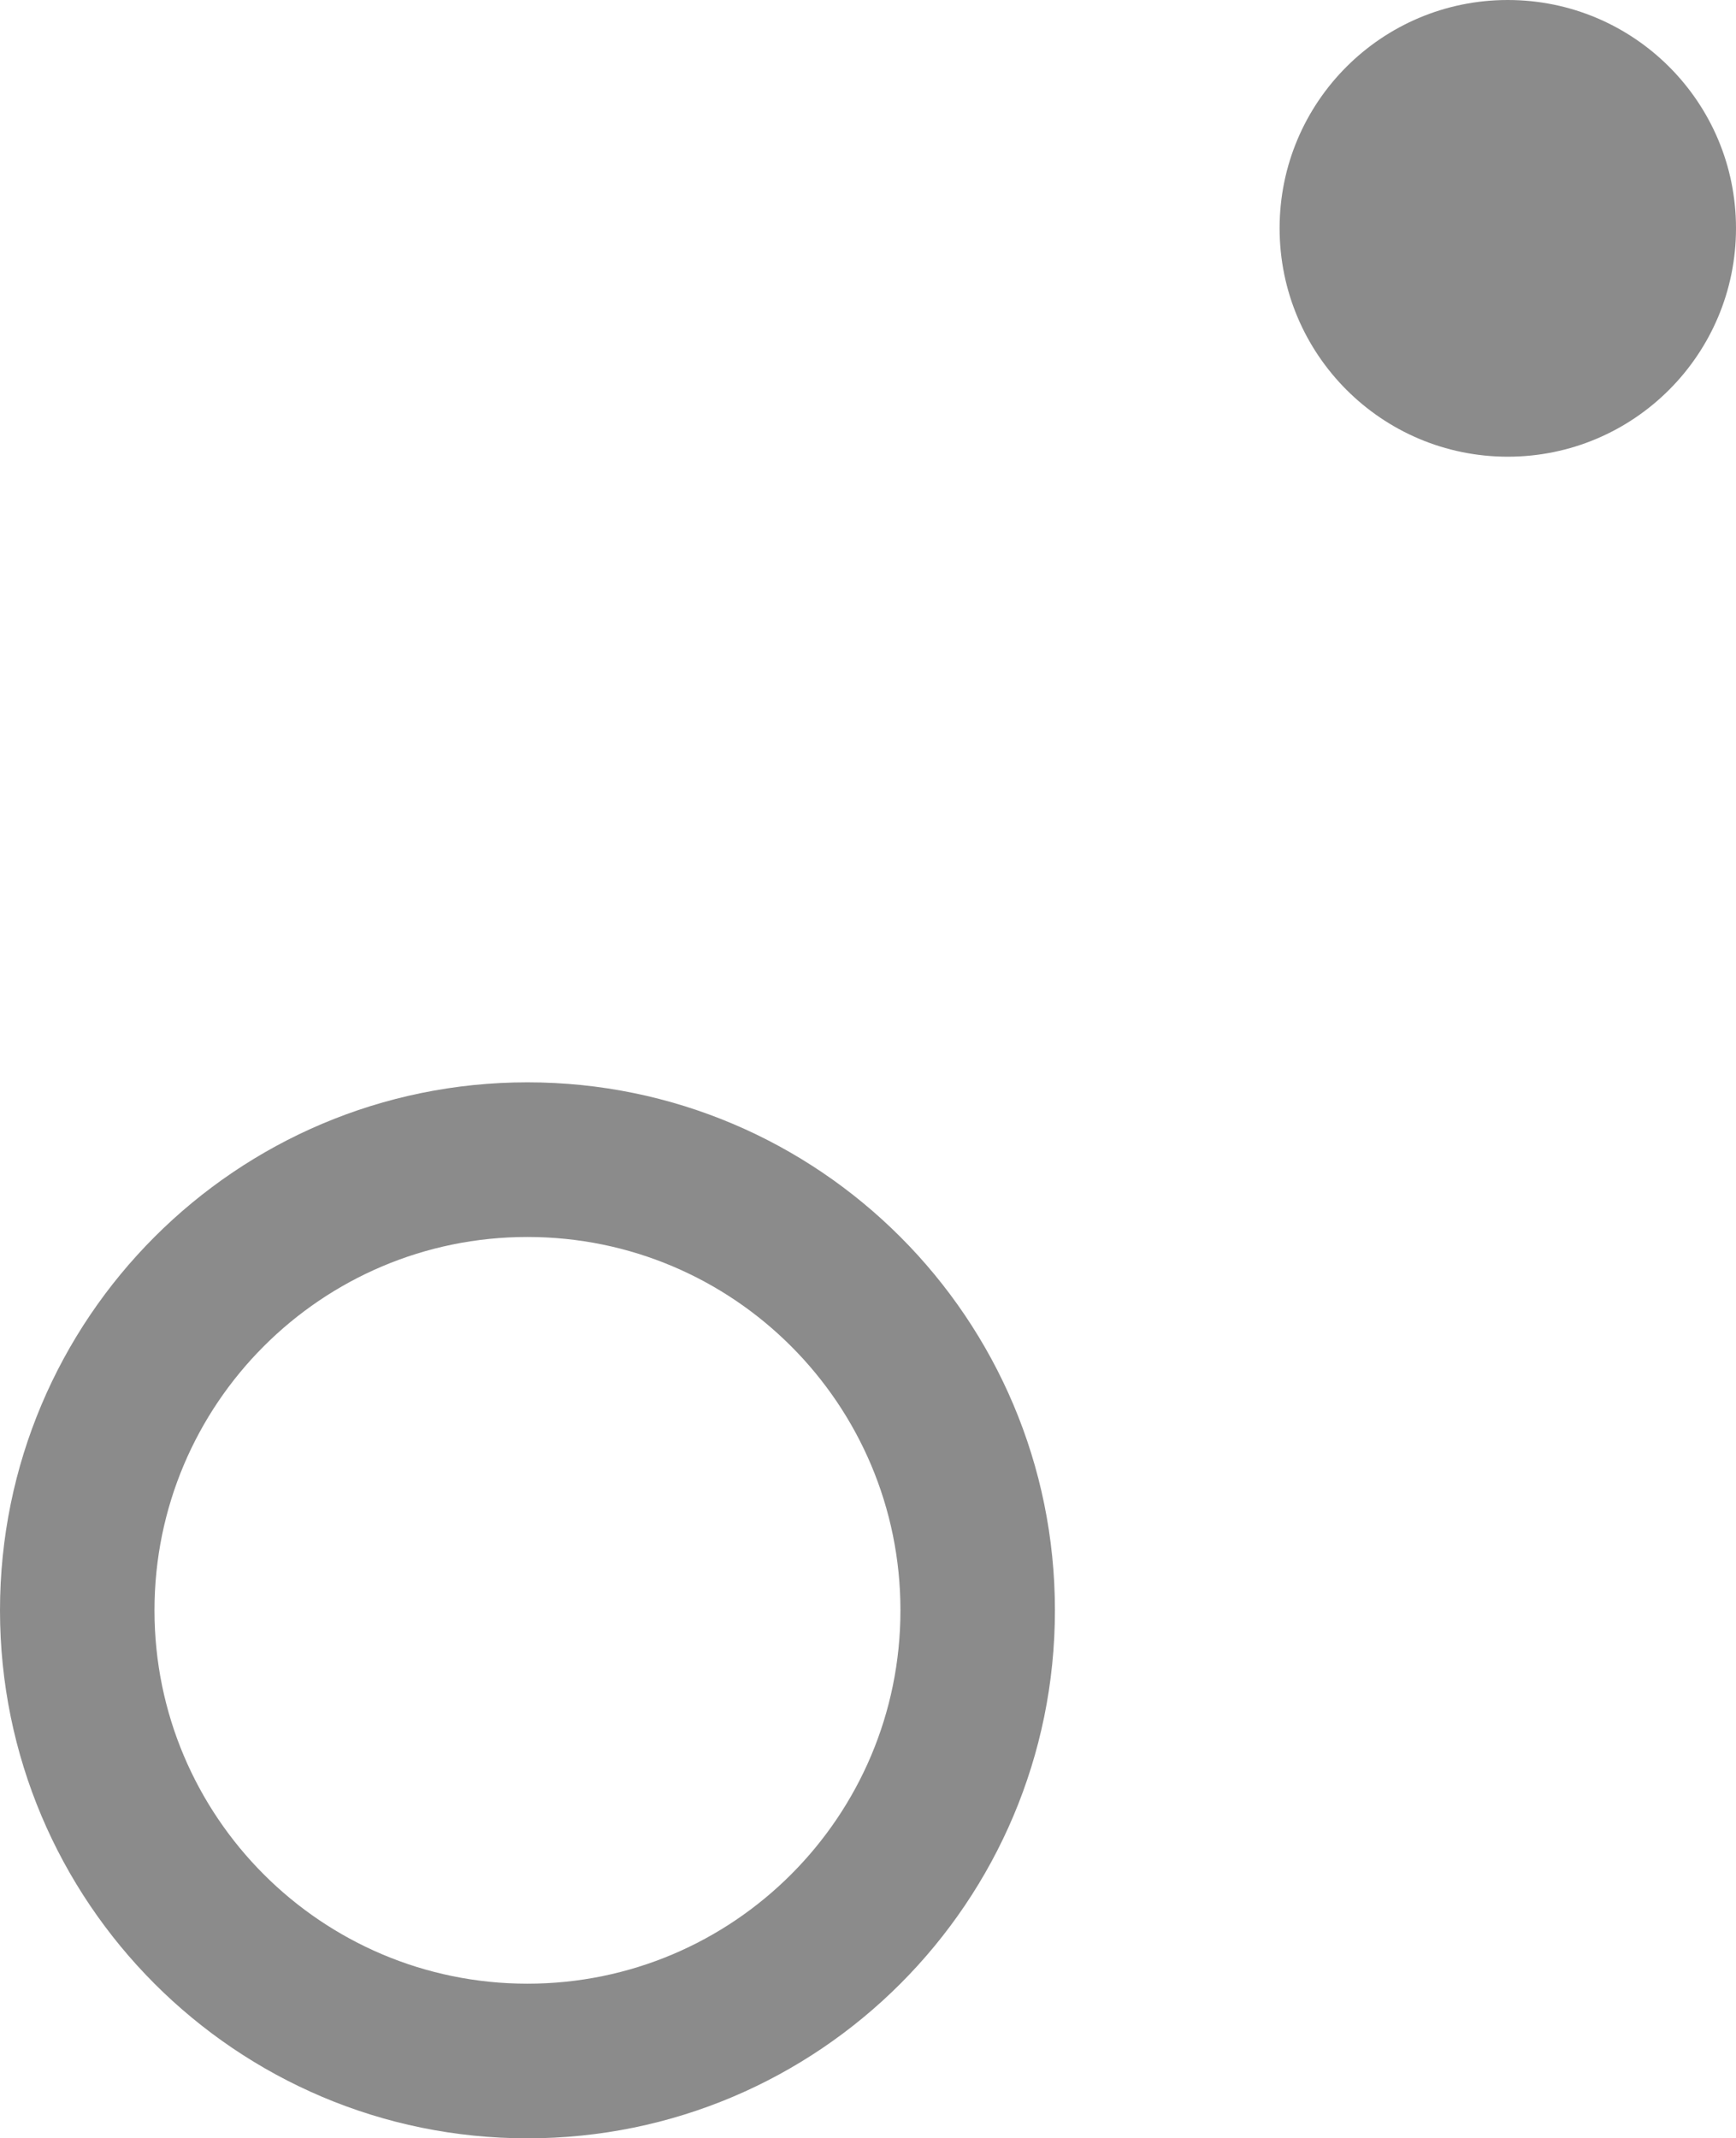 <svg width="112.164" xmlns="http://www.w3.org/2000/svg" height="138.118" id="screenshot-e56ed891-2ee7-8014-8007-2fb9fcb18a98" viewBox="0 0 112.164 138.118" xmlns:xlink="http://www.w3.org/1999/xlink" fill="none" version="1.1"><g id="shape-e56ed891-2ee7-8014-8007-2fb9fcb18a98" rx="0" ry="0" style="fill: rgb(0, 0, 0);"><g id="shape-e56ed891-2ee7-8014-8007-2fb9fcb18aa7"><g class="fills" id="fills-e56ed891-2ee7-8014-8007-2fb9fcb18aa7"><path d="M112.164,14.742C112.164,22.891,105.562,29.499,97.419,29.499C89.277,29.499,82.676,22.891,82.676,14.742C82.676,6.594,89.277,-0,97.419,-0C105.562,-0,112.164,6.594,112.164,14.742" style="stroke-width: 0.057; fill-rule: nonzero; stroke: none; fill: rgb(62, 62, 62); fill-opacity: 0.6;"/></g></g><g id="shape-e56ed891-2ee7-8014-8007-2fb9fcb18aa8"><g class="fills" id="fills-e56ed891-2ee7-8014-8007-2fb9fcb18aa8"><path d="M34.079,128.129C20.77,128.129,9.981,117.332,9.981,104.013C9.981,90.695,20.77,79.898,34.079,79.898C47.388,79.898,58.178,90.695,58.178,104.013C58.178,117.332,47.388,128.129,34.079,128.129ZM34.079,69.909C15.258,69.909,0,85.178,0,104.013C0,122.848,15.258,138.118,34.079,138.118C52.901,138.118,68.159,122.848,68.159,104.013C68.159,85.178,52.901,69.909,34.079,69.909" style="stroke-width: 0.057; fill-rule: nonzero; stroke: none; fill: rgb(62, 62, 62); fill-opacity: 0.6;"/></g></g></g></svg>